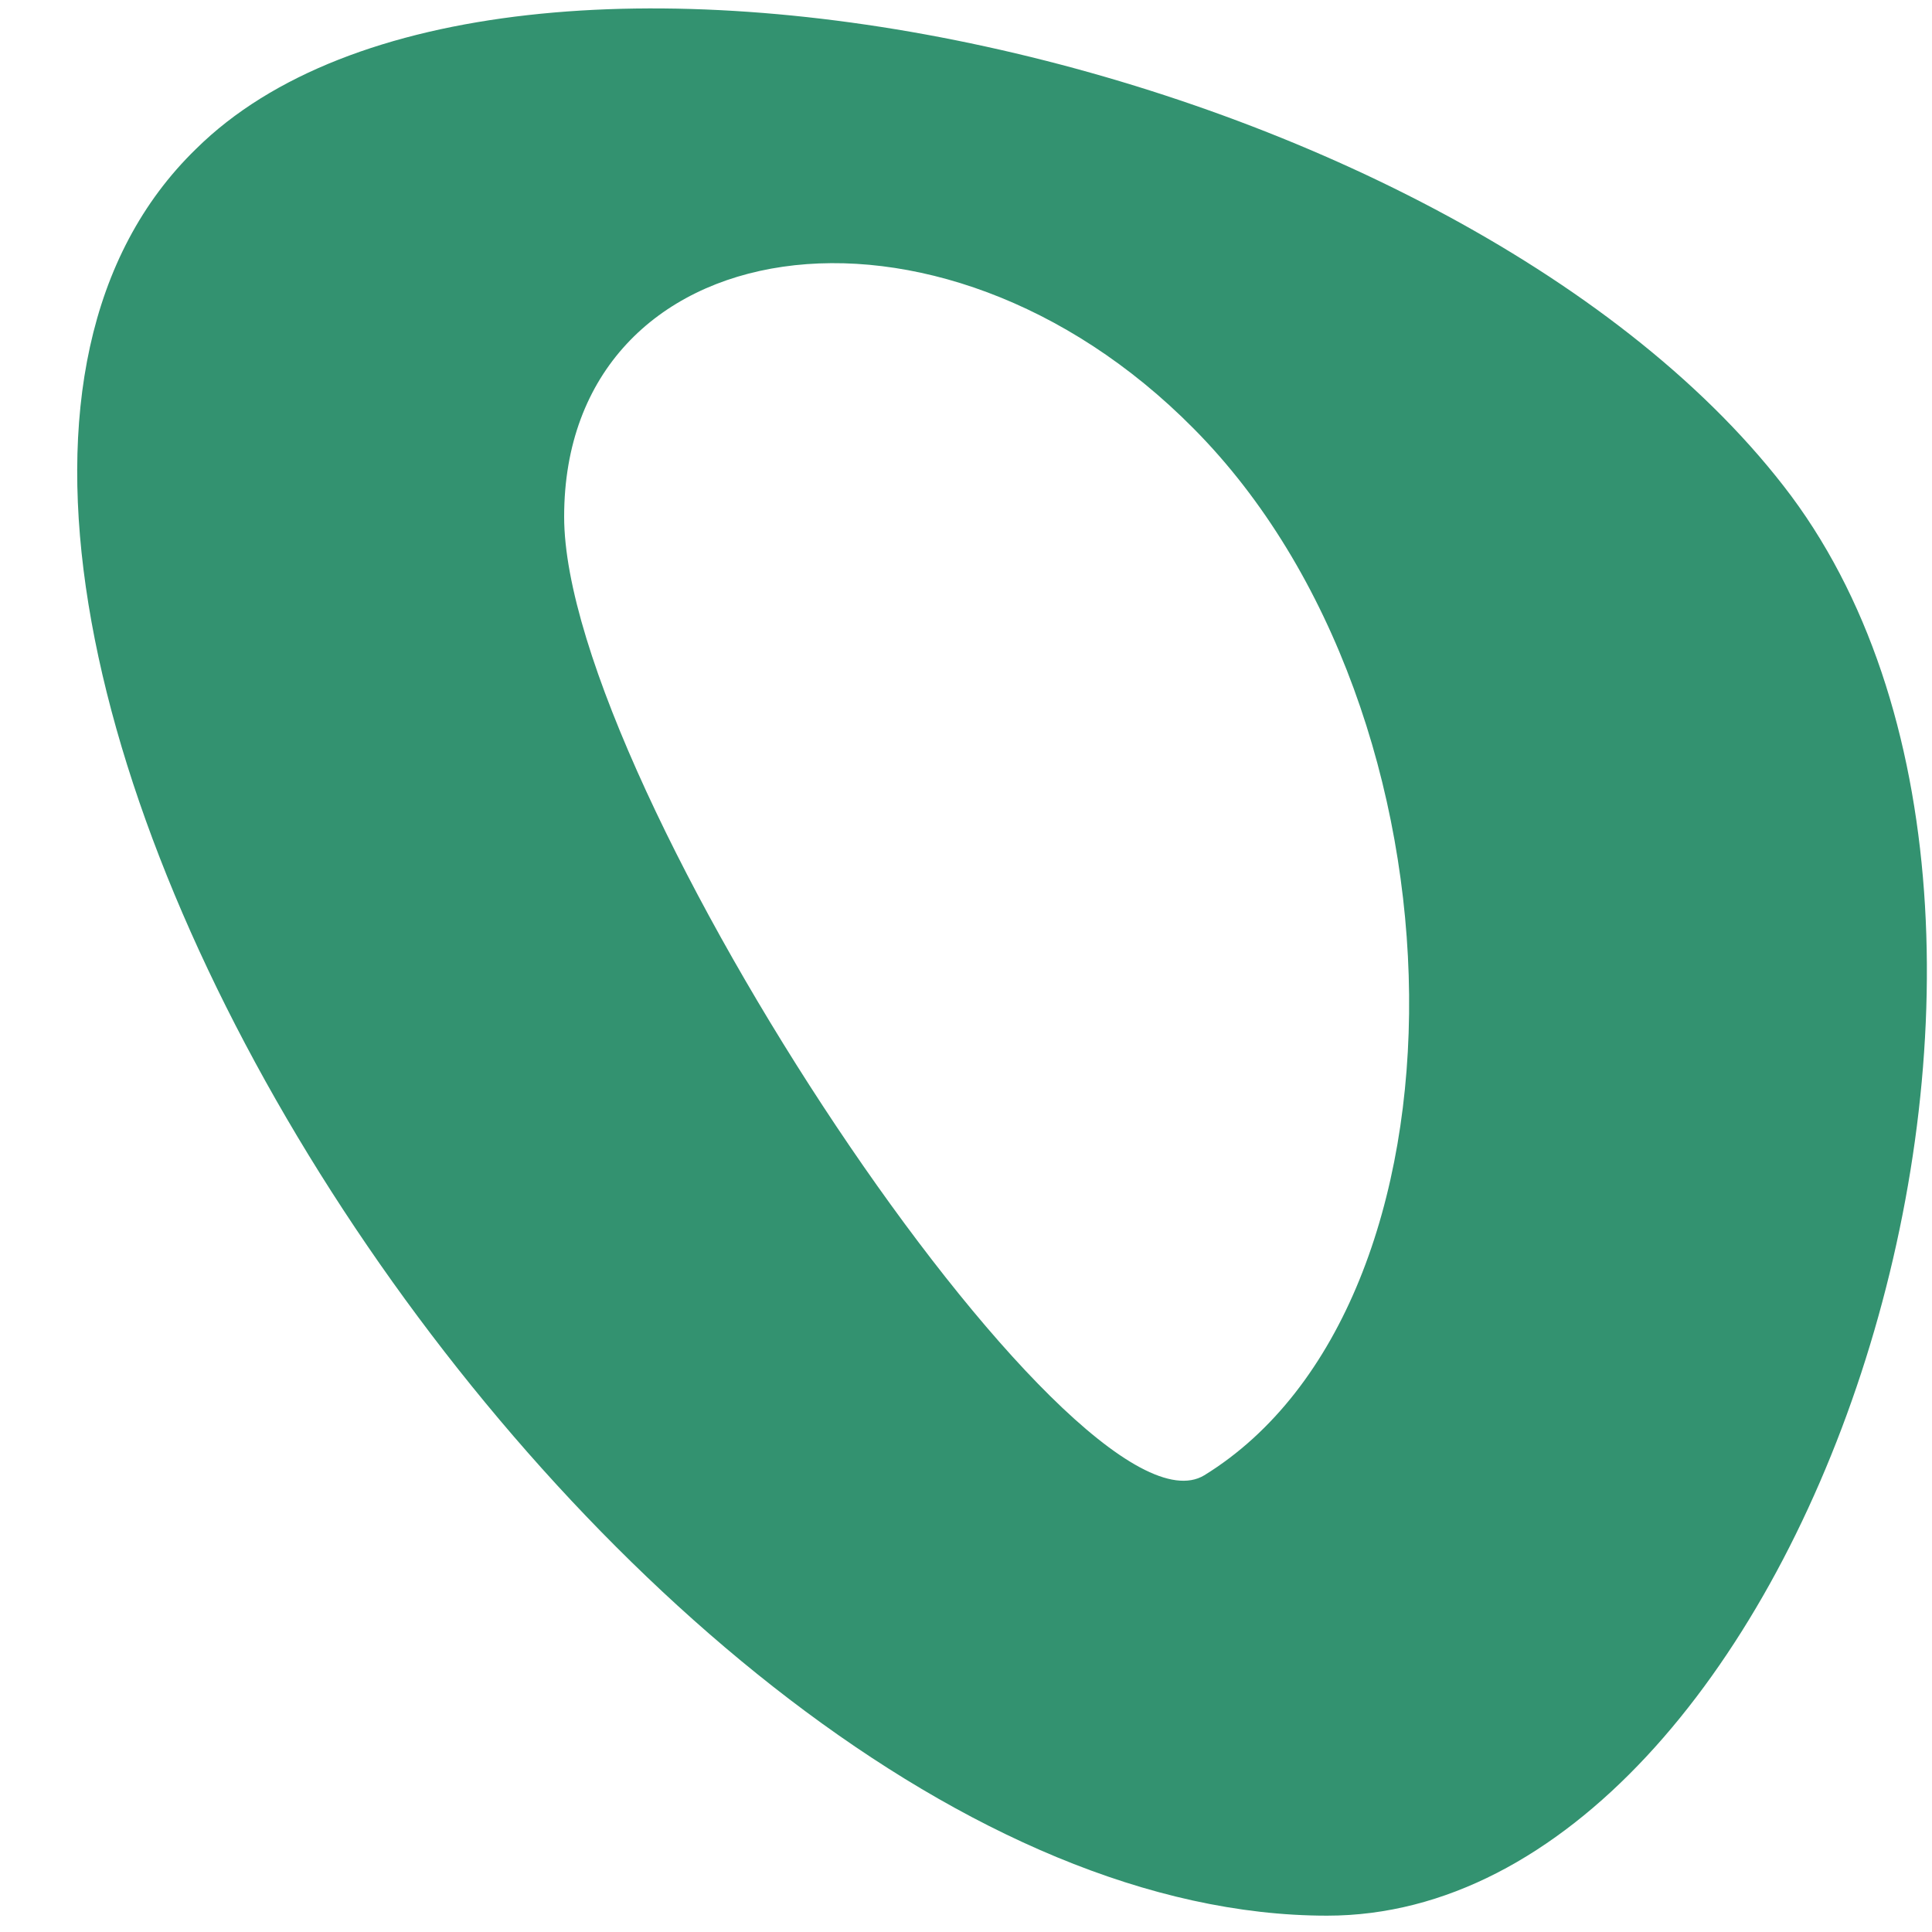 <svg xmlns="http://www.w3.org/2000/svg" width="22" height="22" viewBox="0 0 22 22" fill="none"><path d="M2.233 1.695C-2.749 6.533 7.032 21.814 15.112 21.814C20.518 21.814 24.163 10.722 20.397 5.648C16.691 0.692 5.695 -1.727 2.233 1.695ZM13.714 16.799C12.256 17.684 6.424 8.952 6.424 5.884C6.424 2.58 10.677 1.931 13.593 4.881C16.813 8.126 16.873 14.852 13.714 16.799Z" fill="#339270"></path></svg>